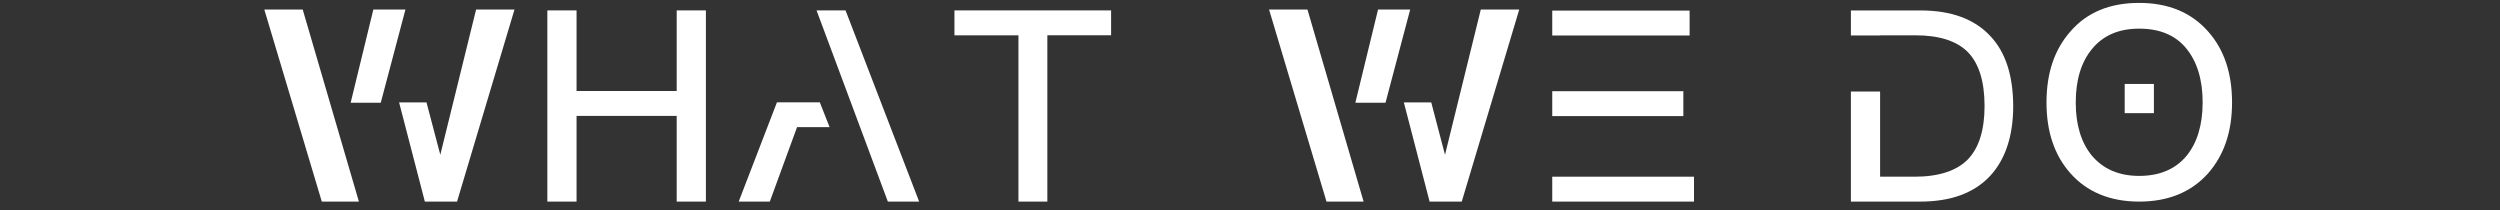<?xml version="1.0" encoding="utf-8"?>
<!-- Generator: Adobe Illustrator 26.0.2, SVG Export Plug-In . SVG Version: 6.00 Build 0)  -->
<svg version="1.1" xmlns="http://www.w3.org/2000/svg" xmlns:xlink="http://www.w3.org/1999/xlink" x="0px" y="0px"
	 viewBox="0 0 500 42" style="enable-background:new 0 0 500 42;" xml:space="preserve">
<rect x="0" y="0" width="500" height="42" fill="#333333" stroke="none"/>
<style type="text/css">
	.st0{display:none;}
	.st1{display:inline;}
	.st2{fill:#8D754D;}
	.st3{fill:#124C5C;}
	.st4{display:inline;fill:#124C5C;}
	.st5{fill:#FFFFFF;}
</style>
<g id="Calque_1" class="st0">
	<g class="st1">
		<g>
			<rect x="86.84" y="2.12" class="st2" width="27.47" height="4.98"/>
			<rect x="86.83" y="35.34" class="st2" width="28.35" height="4.98"/>
			<rect x="86.83" y="18.24" class="st2" width="26.22" height="4.98"/>
		</g>
		<g>
			<path class="st2" d="M74.41,4.07c2.78,2.25,4.5,5.35,5.09,9.21h-5.68c-0.64-2.57-1.87-4.5-3.69-5.73
				c-1.82-1.23-4.07-1.82-6.85-1.82c-4.12,0-7.23,1.39-9.32,4.23c-1.98,2.57-2.95,6.11-2.95,10.55c0,4.61,0.96,8.14,2.89,10.66
				c2.03,2.68,5.19,4.02,9.48,4.02c2.78,0,5.14-0.7,6.96-2.09c1.93-1.5,3.27-3.75,4.02-6.75h5.68c-0.86,4.44-2.84,7.93-6,10.44
				c-2.95,2.36-6.48,3.53-10.6,3.53c-6.27,0-10.98-2.03-14.14-6c-2.78-3.43-4.12-8.03-4.12-13.82c0-5.68,1.39-10.28,4.28-13.87
				c3.21-4.07,7.82-6.05,13.92-6.05C67.82,0.58,71.52,1.71,74.41,4.07z"/>
			<rect x="61.44" y="17.31" class="st2" width="18.54" height="5.17"/>
		</g>
		<path class="st2" d="M153.44,2.08v4.98H140.7v33.26h-5.78V7.06h-12.8V2.08H153.44z"/>
		<path class="st2" d="M190.78,2.08v38.24H185V2.08H190.78z"/>
		<g>
			<rect x="223.32" y="2.08" class="st2" width="5.84" height="5.84"/>
			<polygon class="st2" points="203.56,2.08 197.67,2.08 197.67,40.32 203.5,40.32 203.5,11.56 203.72,11.56 223.48,40.32 
				229.65,40.32 			"/>
		</g>
		<path class="st2" d="M291.88,2.08v4.98h-12.75v33.26h-5.78V7.06h-12.8V2.08H291.88z"/>
		<g>
			<path class="st2" d="M331.06,6.26c-3.37-3.8-7.98-5.68-13.76-5.68c-5.84,0-10.44,1.87-13.76,5.73
				c-3.21,3.64-4.77,8.35-4.77,14.19c0,5.78,1.55,10.5,4.77,14.14c3.32,3.75,7.93,5.68,13.76,5.68c5.78,0,10.39-1.87,13.76-5.62
				c3.21-3.64,4.82-8.35,4.82-14.19C335.88,14.62,334.27,9.85,331.06,6.26z M326.72,31.22c-2.2,2.62-5.35,3.96-9.42,3.96
				c-4.07,0-7.23-1.39-9.48-4.07c-2.14-2.62-3.21-6.16-3.21-10.6c0-4.5,1.07-8.03,3.21-10.66c2.25-2.78,5.41-4.12,9.48-4.12
				c4.07,0,7.23,1.28,9.42,3.96c2.14,2.62,3.27,6.21,3.27,10.82C329.99,25.06,328.86,28.65,326.72,31.22z"/>
			<rect x="314.4" y="16.79" class="st2" width="5.84" height="5.84"/>
		</g>
		<path class="st2" d="M348.62,1.33v23.78c0,3.43,0.75,5.94,2.36,7.6c1.61,1.66,4.12,2.52,7.6,2.52c3.43,0,5.94-0.86,7.55-2.52
			c1.55-1.66,2.36-4.18,2.36-7.6V1.33h5.84V25c0,4.98-1.39,8.78-4.12,11.41c-2.73,2.57-6.59,3.91-11.62,3.91
			c-5.09,0-8.94-1.29-11.62-3.86c-2.78-2.68-4.18-6.48-4.18-11.46V1.33H348.62z"/>
		<path class="st2" d="M410.37,4.07c2.78,2.25,4.5,5.35,5.09,9.21h-5.68c-0.64-2.57-1.87-4.5-3.69-5.73
			c-1.82-1.23-4.07-1.82-6.85-1.82c-4.12,0-7.23,1.39-9.32,4.23c-1.98,2.57-2.95,6.11-2.95,10.55c0,4.61,0.96,8.14,2.89,10.66
			c2.03,2.68,5.19,4.02,9.48,4.02c2.78,0,5.14-0.7,6.96-2.09c1.93-1.5,3.27-3.75,4.02-6.75H416c-0.86,4.44-2.84,7.93-6,10.44
			c-2.95,2.36-6.48,3.53-10.6,3.53c-6.27,0-10.98-2.03-14.14-6c-2.78-3.43-4.12-8.03-4.12-13.82c0-5.68,1.39-10.28,4.28-13.87
			c3.21-4.07,7.82-6.05,13.92-6.05C403.79,0.58,407.48,1.71,410.37,4.07z"/>
		<path class="st2" d="M428.24,2.08V18.2h20.03V2.08h5.84v38.24h-5.84V23.18h-20.03v17.14h-5.84V2.08H428.24z"/>
	</g>
</g>
<g id="Calque_2" class="st0">
	<g class="st1">
		<path class="st3" d="M-26.15,2.02H-42v5h5.84V7h9.53c2.84,0,4.93,0.54,6.27,1.61c1.34,0.96,2.03,2.68,2.03,5.03
			c0,2.36-0.7,4.07-1.98,5.14c-1.34,1.07-3.43,1.61-6.32,1.61h-9.53v-0.05H-42v19.91h5.84V25.36h9.91c9.16,0,13.76-3.91,13.76-11.73
			C-12.49,5.87-17.04,2.02-26.15,2.02z"/>
		<g>
			<polygon class="st3" points="9.35,2.02 3.55,2.02 17.81,40.25 24.07,40.25 			"/>
			<polygon class="st3" points="4.2,20.39 1.46,20.39 1.46,20.39 -4.37,20.39 -12.02,40.25 -5.8,40.25 -0.36,25.36 6.16,25.36 			
				"/>
		</g>
		<path class="st3" d="M60.46,34.63l-0.64-5.19c-0.43-3.75-2.3-6-5.73-6.75v-0.11c2.09-0.54,3.75-1.66,4.98-3.37
			c1.07-1.55,1.61-4.24,1.61-6.27c0-3.64-1.18-6.37-3.53-8.3c-2.25-1.77-5.36-2.62-9.21-2.62H31.01v5h5.84V7h10.28
			c2.68,0,4.61,0.48,5.89,1.5c1.18,0.96,1.82,2.52,1.82,4.66c0,2.03-0.64,4.5-1.87,5.58c-1.29,1.07-3.21,1.66-5.78,1.66H36.85V20.3
			h-5.84v19.95h5.84V25.37h10.34c2.2,0,3.86,0.43,5.03,1.39c1.12,0.96,1.82,2.46,2.04,4.61l0.48,3.85c0.21,2.14,0.75,3.86,1.66,5.03
			h6.32C61.43,38.86,60.68,36.98,60.46,34.63z"/>
		<path class="st3" d="M100.73,2.02V7H87.98v33.26H82.2V7H69.4V2.02H100.73z"/>
		<g>
			<rect x="133.3" y="2.02" class="st3" width="5.84" height="5.84"/>
			<polygon class="st3" points="113.54,2.02 107.65,2.02 107.65,40.25 113.49,40.25 113.49,11.49 113.7,11.49 133.46,40.25 
				139.64,40.25 			"/>
		</g>
		<g>
			<rect x="145.97" y="2.18" class="st3" width="27.47" height="4.98"/>
			<rect x="145.96" y="35.41" class="st3" width="28.35" height="4.98"/>
			<rect x="145.96" y="18.31" class="st3" width="26.22" height="4.98"/>
		</g>
		<path class="st3" d="M210.42,34.63l-0.64-5.19c-0.43-3.75-2.3-6-5.73-6.75v-0.11c2.09-0.54,3.75-1.66,4.98-3.37
			c1.07-1.55,1.61-4.24,1.61-6.27c0-3.64-1.18-6.37-3.53-8.3c-2.25-1.77-5.36-2.62-9.21-2.62h-16.92v5h5.84V7h10.28
			c2.68,0,4.61,0.48,5.89,1.5c1.18,0.96,1.82,2.52,1.82,4.66c0,2.03-0.64,4.5-1.87,5.58c-1.29,1.07-3.21,1.66-5.78,1.66H186.8V20.3
			h-5.84v19.95h5.84V25.37h10.34c2.2,0,3.86,0.43,5.03,1.39c1.12,0.96,1.82,2.46,2.04,4.61l0.48,3.85c0.21,2.14,0.75,3.86,1.66,5.03
			h6.32C211.38,38.86,210.63,36.98,210.42,34.63z"/>
		<path class="st3" d="M244.17,3.35c2.68,1.98,4.18,5.03,4.55,9.21h-5.78c-0.54-2.46-1.5-4.28-3-5.36c-1.5-1.12-3.64-1.66-6.53-1.66
			c-2.52,0-4.45,0.37-5.78,1.12c-1.66,0.86-2.46,2.25-2.46,4.18c0,1.71,0.91,3.05,2.84,4.07c0.86,0.48,3.05,1.28,6.64,2.36
			c5.14,1.61,8.51,2.84,10.01,3.75c3.27,1.98,4.93,4.71,4.93,8.25c0,3.43-1.34,6.11-4.02,8.09c-2.68,1.93-6.43,2.89-11.25,2.89
			c-4.66,0-8.3-0.96-10.92-2.78c-3.16-2.25-4.87-5.78-5.19-10.6h5.78c0.43,3,1.5,5.19,3.21,6.48c1.55,1.18,3.91,1.77,7.12,1.77
			c2.89,0,5.19-0.54,6.91-1.5c1.71-0.96,2.57-2.3,2.57-4.02c0-2.14-1.23-3.8-3.64-5.03c-0.86-0.43-3.37-1.29-7.6-2.57
			c-4.71-1.5-7.6-2.52-8.78-3.16c-2.95-1.77-4.39-4.34-4.39-7.66c0-3.37,1.39-6,4.23-7.93c2.68-1.82,6.05-2.73,10.12-2.73
			C238.17,0.52,241.65,1.43,244.17,3.35z"/>
		<path class="st3" d="M286.8,2.02v38.24h-5.78V2.02H286.8z"/>
		<g>
			<rect x="319.52" y="2.02" class="st3" width="5.84" height="5.84"/>
			<polygon class="st3" points="299.76,2.02 293.87,2.02 293.87,40.25 299.71,40.25 299.71,11.49 299.92,11.49 319.68,40.25 
				325.86,40.25 			"/>
		</g>
		<path class="st3" d="M497.51,3.35c2.68,1.98,4.18,5.03,4.55,9.21h-5.78c-0.54-2.46-1.5-4.28-3-5.36c-1.5-1.12-3.64-1.66-6.53-1.66
			c-2.52,0-4.45,0.37-5.78,1.12c-1.66,0.86-2.46,2.25-2.46,4.18c0,1.71,0.91,3.05,2.84,4.07c0.86,0.48,3.05,1.28,6.64,2.36
			c5.14,1.61,8.51,2.84,10.01,3.75c3.27,1.98,4.93,4.71,4.93,8.25c0,3.43-1.34,6.11-4.02,8.09c-2.68,1.93-6.43,2.89-11.25,2.89
			c-4.66,0-8.3-0.96-10.92-2.78c-3.16-2.25-4.87-5.78-5.19-10.6h5.78c0.43,3,1.5,5.19,3.21,6.48c1.55,1.18,3.91,1.77,7.12,1.77
			c2.89,0,5.19-0.54,6.91-1.5c1.71-0.96,2.57-2.3,2.57-4.02c0-2.14-1.23-3.8-3.64-5.03c-0.86-0.43-3.37-1.29-7.6-2.57
			c-4.71-1.5-7.6-2.52-8.78-3.16c-2.95-1.77-4.39-4.34-4.39-7.66c0-3.37,1.39-6,4.23-7.93c2.68-1.82,6.05-2.73,10.12-2.73
			C491.51,0.52,494.99,1.43,497.51,3.35z"/>
		<path class="st3" d="M388.04,2.02V7h-12.75v33.26h-5.78V7h-12.8V2.02H388.04z"/>
		<path class="st3" d="M439.02,1.27v23.78c0,3.43,0.75,5.94,2.36,7.6c1.61,1.66,4.12,2.52,7.6,2.52c3.43,0,5.94-0.86,7.55-2.52
			c1.55-1.66,2.36-4.18,2.36-7.6V1.27h5.84v23.67c0,4.98-1.39,8.78-4.12,11.41c-2.73,2.57-6.59,3.91-11.62,3.91
			c-5.09,0-8.94-1.29-11.62-3.86c-2.78-2.68-4.18-6.48-4.18-11.46V1.27H439.02z"/>
		<path class="st3" d="M424.52,34.63l-0.64-5.19c-0.43-3.75-2.3-6-5.73-6.75v-0.11c2.09-0.54,3.75-1.66,4.98-3.37
			c1.07-1.55,1.61-4.24,1.61-6.27c0-3.64-1.18-6.37-3.53-8.3c-2.25-1.77-5.36-2.62-9.21-2.62h-16.92v5h5.84V7h10.28
			c2.68,0,4.61,0.48,5.89,1.5c1.18,0.96,1.82,2.52,1.82,4.66c0,2.03-0.64,4.5-1.87,5.58c-1.29,1.07-3.21,1.66-5.78,1.66H400.9V20.3
			h-5.84v19.95h5.84V25.37h10.34c2.2,0,3.86,0.43,5.03,1.39c1.12,0.96,1.82,2.46,2.04,4.61l0.48,3.85c0.21,2.14,0.75,3.86,1.66,5.03
			h6.32C425.48,38.86,424.73,36.98,424.52,34.63z"/>
		<path class="st3" d="M541.27,2.02V7h-12.75v33.26h-5.78V7h-12.8V2.02H541.27z"/>
	</g>
</g>
<g id="Calque_3" class="st0">
	<g class="st1">
		<path class="st3" d="M146.24,2.08v4.98h-20.14V18.2h19.01v4.98h-19.01v17.14h-5.84V2.08H146.24z"/>
		<g>
			<path class="st3" d="M185.09,6.26c-3.37-3.8-7.98-5.68-13.76-5.68c-5.84,0-10.44,1.87-13.76,5.73
				c-3.21,3.64-4.77,8.35-4.77,14.19c0,5.78,1.55,10.5,4.77,14.14c3.32,3.75,7.93,5.68,13.76,5.68c5.78,0,10.39-1.87,13.76-5.62
				c3.21-3.64,4.82-8.35,4.82-14.19C189.91,14.62,188.31,9.85,185.09,6.26z M180.76,31.22c-2.2,2.62-5.35,3.96-9.42,3.96
				c-4.07,0-7.23-1.39-9.48-4.07c-2.14-2.62-3.21-6.16-3.21-10.6c0-4.5,1.07-8.03,3.21-10.66c2.25-2.78,5.41-4.12,9.48-4.12
				c4.07,0,7.23,1.28,9.42,3.96c2.14,2.62,3.27,6.21,3.27,10.82C184.02,25.06,182.9,28.65,180.76,31.22z"/>
			<rect x="168.44" y="16.79" class="st3" width="5.84" height="5.84"/>
		</g>
		<path class="st3" d="M202.43,1.33v23.78c0,3.43,0.75,5.94,2.36,7.6c1.61,1.66,4.12,2.52,7.6,2.52c3.43,0,5.94-0.86,7.55-2.52
			c1.55-1.66,2.36-4.18,2.36-7.6V1.33h5.84V25c0,4.98-1.39,8.78-4.12,11.41c-2.73,2.57-6.59,3.91-11.62,3.91
			c-5.09,0-8.94-1.29-11.62-3.86c-2.78-2.68-4.18-6.48-4.18-11.46V1.33H202.43z"/>
		<g>
			<rect x="260.45" y="2.08" class="st3" width="5.84" height="5.84"/>
			<polygon class="st3" points="240.69,2.08 234.8,2.08 234.8,40.32 240.64,40.32 240.64,11.56 240.85,11.56 260.61,40.32 
				266.79,40.32 			"/>
		</g>
		<path class="st3" d="M300.95,7.28c-3.21-3.48-7.87-5.19-14.03-5.19H273v5h5.84V7.06h7.02c4.82,0,8.35,1.12,10.6,3.43
			c2.14,2.25,3.27,5.78,3.27,10.71c0,4.82-1.12,8.35-3.32,10.66c-2.25,2.3-5.84,3.48-10.66,3.48h-6.91V18.31H273v22.01h13.82
			c6.16,0,10.82-1.71,14.03-5.14c3.05-3.32,4.61-7.98,4.61-13.98C305.45,15.15,303.95,10.49,300.95,7.28z"/>
		<g>
			<rect x="312.1" y="2.12" class="st3" width="27.47" height="4.98"/>
			<rect x="312.09" y="35.34" class="st3" width="28.35" height="4.98"/>
			<rect x="312.09" y="18.24" class="st3" width="26.22" height="4.98"/>
		</g>
		<path class="st3" d="M376.75,34.7l-0.64-5.19c-0.43-3.75-2.3-6-5.73-6.75v-0.11c2.09-0.54,3.75-1.66,4.98-3.37
			c1.07-1.55,1.61-4.24,1.61-6.27c0-3.64-1.18-6.37-3.53-8.3c-2.25-1.77-5.36-2.62-9.21-2.62H347.3v5h5.84V7.06h10.28
			c2.68,0,4.61,0.48,5.89,1.5c1.18,0.96,1.82,2.52,1.82,4.66c0,2.03-0.64,4.5-1.87,5.58c-1.29,1.07-3.21,1.66-5.78,1.66h-10.34
			v-0.09h-5.84v19.95h5.84V25.44h10.34c2.2,0,3.86,0.43,5.03,1.39c1.12,0.96,1.82,2.46,2.04,4.61l0.48,3.85
			c0.21,2.14,0.75,3.86,1.66,5.03H379C377.72,38.93,376.97,37.05,376.75,34.7z"/>
	</g>
</g>
<g id="Calque_4" class="st0">
	<g class="st1">
		<g>
			<path class="st3" d="M63.55,6.26c-3.37-3.8-7.98-5.68-13.76-5.68c-5.84,0-10.44,1.87-13.76,5.73c-3.21,3.64-4.77,8.35-4.77,14.19
				c0,5.78,1.55,10.5,4.77,14.14c3.32,3.75,7.93,5.68,13.76,5.68c5.78,0,10.39-1.87,13.76-5.62c3.21-3.64,4.82-8.35,4.82-14.19
				C68.37,14.62,66.76,9.85,63.55,6.26z M59.21,31.22c-2.2,2.62-5.35,3.96-9.42,3.96s-7.23-1.39-9.48-4.07
				c-2.14-2.62-3.21-6.16-3.21-10.6c0-4.5,1.07-8.03,3.21-10.66c2.25-2.78,5.41-4.12,9.48-4.12s7.23,1.28,9.42,3.96
				c2.14,2.62,3.27,6.21,3.27,10.82C62.48,25.06,61.35,28.65,59.21,31.22z"/>
			<rect x="46.89" y="16.79" class="st3" width="5.84" height="5.84"/>
		</g>
		<path class="st3" d="M80.92,1.33v23.78c0,3.43,0.75,5.94,2.36,7.6c1.61,1.66,4.12,2.52,7.6,2.52c3.43,0,5.94-0.86,7.55-2.52
			c1.55-1.66,2.36-4.18,2.36-7.6V1.33h5.84V25c0,4.98-1.39,8.78-4.12,11.41c-2.73,2.57-6.59,3.91-11.62,3.91
			c-5.09,0-8.94-1.29-11.62-3.86c-2.78-2.68-4.18-6.48-4.18-11.46V1.33H80.92z"/>
		<path class="st3" d="M142.94,34.7l-0.64-5.19c-0.43-3.75-2.3-6-5.73-6.75v-0.11c2.09-0.54,3.75-1.66,4.98-3.37
			c1.07-1.55,1.61-4.24,1.61-6.27c0-3.64-1.18-6.37-3.53-8.3c-2.25-1.77-5.36-2.62-9.21-2.62h-16.92v5h5.84V7.06h10.28
			c2.68,0,4.61,0.48,5.89,1.5c1.18,0.96,1.82,2.52,1.82,4.66c0,2.03-0.64,4.5-1.87,5.58c-1.29,1.07-3.21,1.66-5.78,1.66h-10.34
			v-0.09h-5.84v19.95h5.84V25.44h10.34c2.2,0,3.86,0.43,5.03,1.39c1.12,0.96,1.82,2.46,2.04,4.61l0.48,3.85
			c0.21,2.14,0.75,3.86,1.66,5.03h6.32C143.9,38.93,143.15,37.05,142.94,34.7z"/>
		<g>
			<rect x="174.88" y="2.12" class="st3" width="27.47" height="4.98"/>
			<rect x="174.87" y="35.34" class="st3" width="28.35" height="4.98"/>
			<rect x="174.87" y="18.24" class="st3" width="26.22" height="4.98"/>
		</g>
		<g>
			<polygon class="st3" points="215.88,2.08 208.75,2.08 221.61,20.56 207.84,40.32 214.97,40.32 225.19,25.16 235.42,40.32 
				242.55,40.32 			"/>
			<rect x="234.23" y="2.08" class="st3" width="5.84" height="5.84"/>
		</g>
		<path class="st3" d="M262.59,2.08h-15.85v5h5.84V7.06h9.53c2.84,0,4.93,0.54,6.27,1.61c1.34,0.96,2.03,2.68,2.03,5.03
			c0,2.36-0.7,4.07-1.98,5.14c-1.34,1.07-3.43,1.61-6.32,1.61h-9.53v-0.05h-5.84v19.91h5.84V25.43h9.91
			c9.16,0,13.76-3.91,13.76-11.73C276.25,5.94,271.7,2.08,262.59,2.08z"/>
		<g>
			<rect x="282.89" y="2.12" class="st3" width="27.47" height="4.98"/>
			<rect x="282.88" y="35.34" class="st3" width="28.35" height="4.98"/>
			<rect x="282.88" y="18.24" class="st3" width="26.22" height="4.98"/>
		</g>
		<path class="st3" d="M346.51,34.7l-0.64-5.19c-0.43-3.75-2.3-6-5.73-6.75v-0.11c2.09-0.54,3.75-1.66,4.98-3.37
			c1.07-1.55,1.61-4.24,1.61-6.27c0-3.64-1.18-6.37-3.53-8.3c-2.25-1.77-5.36-2.62-9.21-2.62h-16.92v5h5.84V7.06h10.28
			c2.68,0,4.61,0.48,5.89,1.5c1.18,0.96,1.82,2.52,1.82,4.66c0,2.03-0.64,4.5-1.87,5.58c-1.29,1.07-3.21,1.66-5.78,1.66H322.9v-0.09
			h-5.84v19.95h5.84V25.44h10.34c2.2,0,3.86,0.43,5.03,1.39c1.12,0.96,1.82,2.46,2.04,4.61l0.48,3.85c0.21,2.14,0.75,3.86,1.66,5.03
			h6.32C347.48,38.93,346.73,37.05,346.51,34.7z"/>
		<path class="st3" d="M384.64,2.08v4.98h-12.75v33.26h-5.78V7.06h-12.8V2.08H384.64z"/>
		<path class="st3" d="M397.06,2.08v38.24h-5.78V2.08H397.06z"/>
		<path class="st3" d="M428.48,3.42c2.68,1.98,4.18,5.03,4.55,9.21h-5.78c-0.54-2.46-1.5-4.28-3-5.36c-1.5-1.12-3.64-1.66-6.53-1.66
			c-2.52,0-4.45,0.37-5.78,1.12c-1.66,0.86-2.46,2.25-2.46,4.18c0,1.71,0.91,3.05,2.84,4.07c0.86,0.48,3.05,1.28,6.64,2.36
			c5.14,1.61,8.51,2.84,10.01,3.75c3.27,1.98,4.93,4.71,4.93,8.25c0,3.43-1.34,6.11-4.02,8.09c-2.68,1.93-6.43,2.89-11.25,2.89
			c-4.66,0-8.3-0.96-10.92-2.78c-3.16-2.25-4.87-5.78-5.19-10.6h5.78c0.43,3,1.5,5.19,3.21,6.48c1.55,1.18,3.91,1.77,7.12,1.77
			c2.89,0,5.19-0.54,6.91-1.5c1.71-0.96,2.57-2.3,2.57-4.02c0-2.14-1.23-3.8-3.64-5.03c-0.86-0.43-3.37-1.29-7.6-2.57
			c-4.71-1.5-7.6-2.52-8.78-3.16c-2.95-1.77-4.39-4.34-4.39-7.66c0-3.37,1.39-6,4.23-7.93c2.68-1.82,6.05-2.73,10.12-2.73
			C422.49,0.58,425.97,1.5,428.48,3.42z"/>
		<g>
			<rect x="439.67" y="2.12" class="st3" width="27.47" height="4.98"/>
			<rect x="439.66" y="35.34" class="st3" width="28.35" height="4.98"/>
			<rect x="439.66" y="18.24" class="st3" width="26.22" height="4.98"/>
		</g>
	</g>
</g>
<g id="Calque_5" class="st0">
	<g class="st1">
		<g>
			<path class="st3" d="M101.62,6.26c-3.37-3.8-7.98-5.68-13.76-5.68c-5.84,0-10.44,1.87-13.76,5.73
				c-3.21,3.64-4.77,8.35-4.77,14.19c0,5.78,1.55,10.5,4.77,14.14c3.32,3.75,7.93,5.68,13.76,5.68c5.78,0,10.39-1.87,13.76-5.62
				c3.21-3.64,4.82-8.35,4.82-14.19C106.44,14.62,104.84,9.85,101.62,6.26z M97.28,31.22c-2.2,2.62-5.35,3.96-9.42,3.96
				s-7.23-1.39-9.48-4.07c-2.14-2.62-3.21-6.16-3.21-10.6c0-4.5,1.07-8.03,3.21-10.66c2.25-2.78,5.41-4.12,9.48-4.12
				s7.23,1.28,9.42,3.96c2.14,2.62,3.27,6.21,3.27,10.82C100.55,25.06,99.43,28.65,97.28,31.22z"/>
			<rect x="84.97" y="16.79" class="st3" width="5.84" height="5.84"/>
		</g>
		<path class="st3" d="M119,1.33v23.78c0,3.43,0.75,5.94,2.36,7.6c1.61,1.66,4.12,2.52,7.6,2.52c3.43,0,5.94-0.86,7.55-2.52
			c1.55-1.66,2.36-4.18,2.36-7.6V1.33h5.84V25c0,4.98-1.39,8.78-4.12,11.41c-2.73,2.57-6.59,3.91-11.62,3.91
			c-5.09,0-8.94-1.29-11.62-3.86c-2.78-2.68-4.18-6.48-4.18-11.46V1.33H119z"/>
		<path class="st3" d="M181.01,34.7l-0.64-5.19c-0.43-3.75-2.3-6-5.73-6.75v-0.11c2.09-0.54,3.75-1.66,4.98-3.37
			c1.07-1.55,1.61-4.24,1.61-6.27c0-3.64-1.18-6.37-3.53-8.3c-2.25-1.77-5.36-2.62-9.21-2.62h-16.92v5h5.84V7.06h10.28
			c2.68,0,4.61,0.48,5.89,1.5c1.18,0.96,1.82,2.52,1.82,4.66c0,2.03-0.64,4.5-1.87,5.58c-1.29,1.07-3.21,1.66-5.78,1.66h-10.34
			v-0.09h-5.84v19.95h5.84V25.44h10.34c2.2,0,3.86,0.43,5.03,1.39c1.12,0.96,1.82,2.46,2.04,4.61l0.48,3.85
			c0.21,2.14,0.75,3.86,1.66,5.03h6.32C181.97,38.93,181.22,37.05,181.01,34.7z"/>
		<g>
			<polygon class="st3" points="212.35,2.08 226.06,40.32 233.13,40.32 218.67,2.08 			"/>
			<polygon class="st3" points="241.6,2.09 234.88,20.46 240.74,20.46 247.81,2.09 			"/>
		</g>
		<g>
			<polygon class="st3" points="272.15,2.08 266.35,2.08 280.61,40.32 286.87,40.32 			"/>
			<polygon class="st3" points="267,20.46 264.26,20.46 264.27,20.46 258.43,20.46 250.79,40.32 257,40.32 262.45,25.43 
				268.96,25.43 			"/>
		</g>
		<path class="st3" d="M299.4,2.08v33.26h21.05v4.98h-26.83V2.08H299.4z"/>
		<path class="st3" d="M332.98,1.33v23.78c0,3.43,0.75,5.94,2.36,7.6c1.61,1.66,4.12,2.52,7.6,2.52c3.43,0,5.94-0.86,7.55-2.52
			c1.55-1.66,2.36-4.18,2.36-7.6V1.33h5.84V25c0,4.98-1.39,8.78-4.12,11.41c-2.73,2.57-6.59,3.91-11.62,3.91
			c-5.09,0-8.94-1.29-11.62-3.86c-2.78-2.68-4.18-6.48-4.18-11.46V1.33H332.98z"/>
		<g>
			<rect x="365.6" y="2.12" class="st3" width="27.47" height="4.98"/>
			<rect x="365.59" y="35.34" class="st3" width="28.35" height="4.98"/>
			<rect x="365.59" y="18.24" class="st3" width="26.22" height="4.98"/>
		</g>
	</g>
	<path class="st4" d="M424.66,3.42c2.68,1.98,4.18,5.03,4.55,9.21h-5.78c-0.54-2.46-1.5-4.28-3-5.36c-1.5-1.12-3.64-1.66-6.53-1.66
		c-2.52,0-4.45,0.37-5.78,1.12c-1.66,0.86-2.46,2.25-2.46,4.18c0,1.71,0.91,3.05,2.84,4.07c0.86,0.48,3.05,1.28,6.64,2.36
		c5.14,1.61,8.51,2.84,10.01,3.75c3.27,1.98,4.93,4.71,4.93,8.25c0,3.43-1.34,6.11-4.02,8.09c-2.68,1.93-6.43,2.89-11.25,2.89
		c-4.66,0-8.3-0.96-10.92-2.78c-3.16-2.25-4.87-5.78-5.19-10.6h5.78c0.43,3,1.5,5.19,3.21,6.48c1.55,1.18,3.91,1.77,7.12,1.77
		c2.89,0,5.19-0.54,6.91-1.5c1.71-0.96,2.57-2.3,2.57-4.02c0-2.14-1.23-3.8-3.64-5.03c-0.86-0.43-3.37-1.29-7.6-2.57
		c-4.71-1.5-7.6-2.52-8.78-3.16c-2.95-1.77-4.39-4.34-4.39-7.66c0-3.37,1.39-6,4.23-7.93c2.68-1.82,6.05-2.73,10.12-2.73
		C418.66,0.58,422.14,1.5,424.66,3.42z"/>
</g>
<g id="Calque_6">
	<g>
		<g>
			<polygon class="st5" points="95.22,1.9 88.06,30.96 85.3,20.48 79.82,20.48 84.97,40.32 91.41,40.32 102.9,1.9 			"/>
			<polygon class="st5" points="52.86,1.9 64.36,40.32 71.78,40.32 60.54,1.9 			"/>
			<polygon class="st5" points="74.67,1.9 70.13,20.55 76.15,20.55 81.09,1.9 			"/>
		</g>
		<g>
			<polygon class="st5" points="169.11,2.08 163.31,2.08 177.57,40.32 183.83,40.32 			"/>
			<polygon class="st5" points="163.96,20.46 161.22,20.46 161.23,20.46 155.39,20.46 147.74,40.32 153.96,40.32 159.41,25.43 
				165.92,25.43 			"/>
		</g>
		<path class="st5" d="M115.31,2.08V18.2h20.03V2.08h5.84v38.24h-5.84V23.18h-20.03v17.14h-5.84V2.08H115.31z"/>
		<path class="st5" d="M222.22,2.08v4.98h-12.75v33.26h-5.78V7.06h-12.8V2.08H222.22z"/>
		<g>
			<polygon class="st5" points="296.16,1.9 289,30.96 286.25,20.48 280.77,20.48 285.92,40.32 292.35,40.32 303.85,1.9 			"/>
			<polygon class="st5" points="253.81,1.9 265.3,40.32 272.72,40.32 261.49,1.9 			"/>
			<polygon class="st5" points="275.61,1.9 271.07,20.55 277.1,20.55 282.04,1.9 			"/>
		</g>
		<path class="st5" d="M398.13,7.28c-3.21-3.48-7.87-5.19-14.03-5.19h-13.92v5h5.84V7.06h7.02c4.82,0,8.35,1.12,10.6,3.43
			c2.14,2.25,3.27,5.78,3.27,10.71c0,4.82-1.12,8.35-3.32,10.66c-2.25,2.3-5.84,3.48-10.66,3.48h-6.91V18.31h-5.84v22.01h13.82
			c6.16,0,10.82-1.71,14.03-5.14c3.05-3.32,4.61-7.98,4.61-13.98C402.62,15.15,401.13,10.49,398.13,7.28z"/>
		<g>
			<path class="st5" d="M441.59,6.26c-3.37-3.8-7.98-5.68-13.76-5.68c-5.84,0-10.44,1.87-13.76,5.73
				c-3.21,3.64-4.77,8.35-4.77,14.19c0,5.78,1.55,10.5,4.77,14.14c3.32,3.75,7.93,5.68,13.76,5.68c5.78,0,10.39-1.87,13.76-5.62
				c3.21-3.64,4.82-8.35,4.82-14.19C446.41,14.61,444.81,9.85,441.59,6.26z M437.26,31.22c-2.2,2.62-5.35,3.96-9.42,3.96
				s-7.23-1.39-9.48-4.07c-2.14-2.62-3.21-6.16-3.21-10.6c0-4.5,1.07-8.03,3.21-10.66c2.25-2.78,5.41-4.12,9.48-4.12
				s7.23,1.28,9.42,3.96c2.14,2.62,3.27,6.21,3.27,10.82C440.52,25.06,439.4,28.65,437.26,31.22z"/>
			<rect x="424.94" y="16.79" class="st5" width="5.84" height="5.84"/>
		</g>
		<g>
			<rect x="310.45" y="2.12" class="st5" width="27.47" height="4.98"/>
			<rect x="310.45" y="35.34" class="st5" width="28.35" height="4.98"/>
			<rect x="310.45" y="18.24" class="st5" width="26.22" height="4.98"/>
		</g>
	</g>
</g>
</svg>
